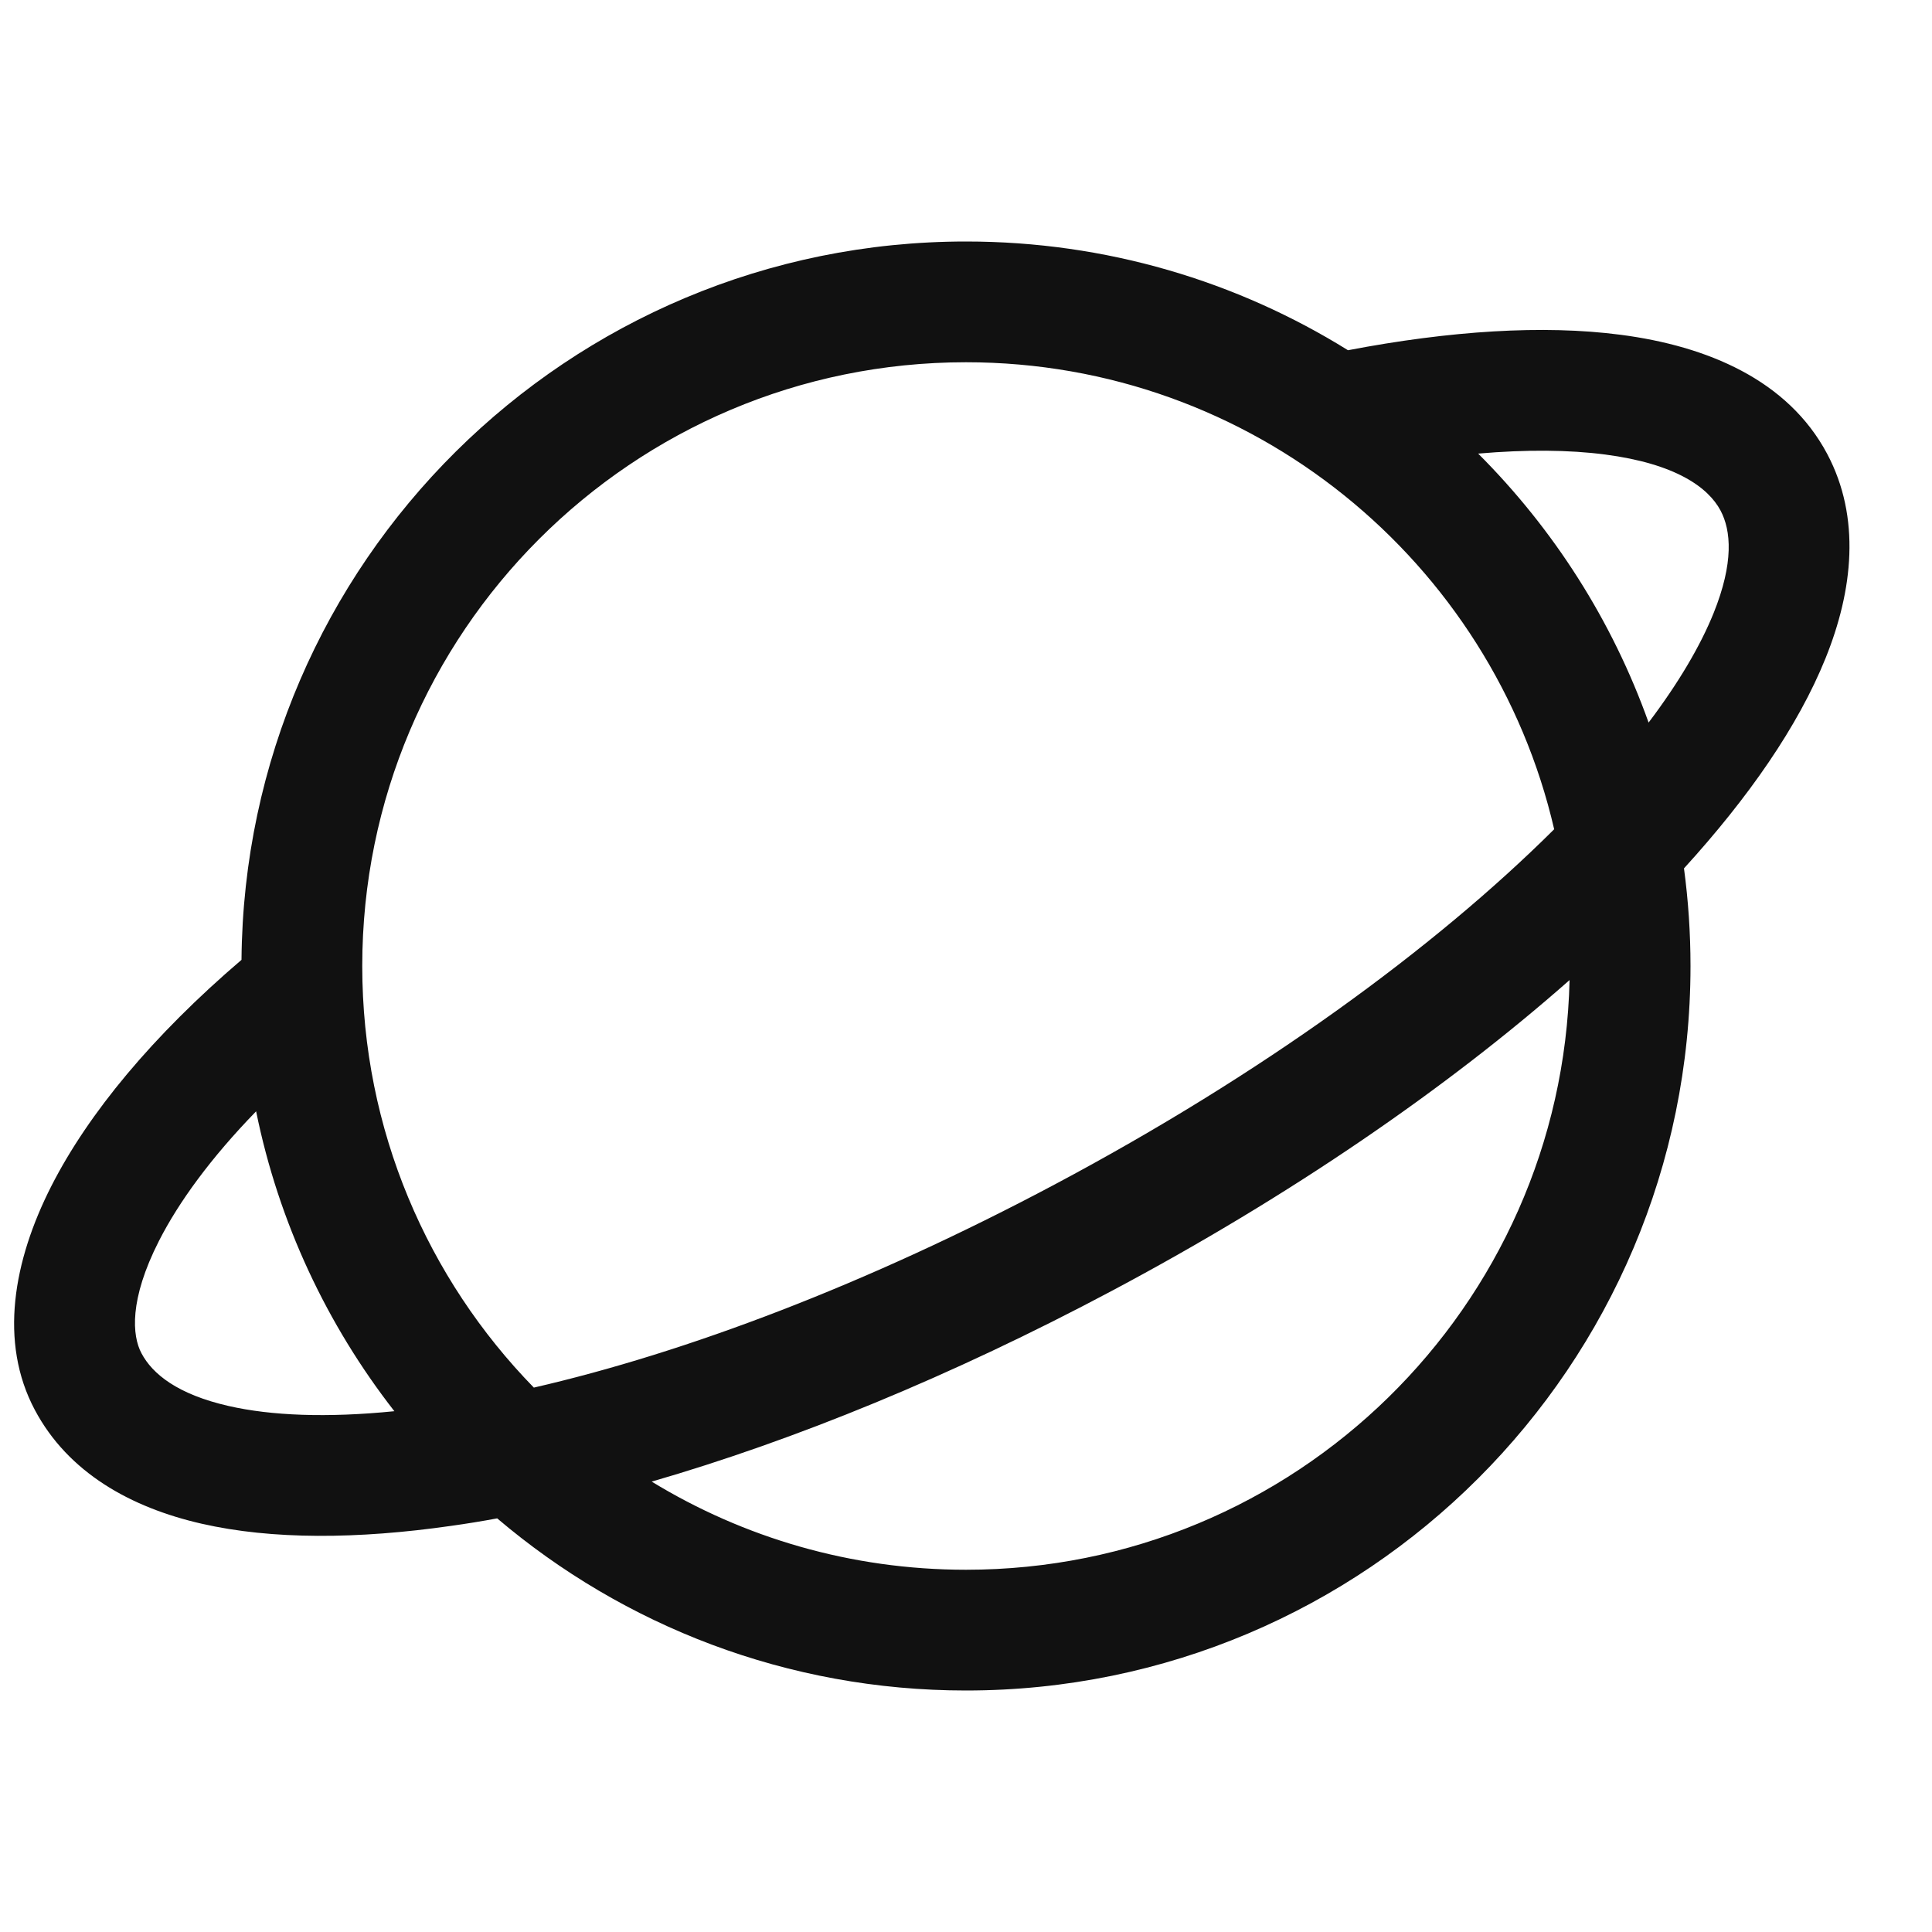 <svg width="32" height="32" viewBox="0 0 32 32" fill="none" xmlns="http://www.w3.org/2000/svg">
<g clip-path="url(#clip0_1996_15251)">
<path fill-rule="evenodd" clip-rule="evenodd" d="M6 16C6 10.477 10.477 6 16 6C20.744 6 24.716 9.303 25.742 13.735C23.763 15.704 20.896 17.797 17.472 19.617C14.359 21.273 11.367 22.402 8.842 22.983C7.083 21.18 6 18.717 6 16ZM6.532 23.374C5.416 21.943 4.617 20.252 4.242 18.407C3.49 19.181 2.96 19.911 2.633 20.553C2.136 21.53 2.189 22.125 2.343 22.414C2.525 22.758 2.94 23.094 3.784 23.287C4.492 23.449 5.417 23.486 6.532 23.374ZM4 15.898C2.534 17.151 1.467 18.435 0.85 19.646C0.221 20.883 -0.021 22.23 0.577 23.353C1.13 24.394 2.17 24.97 3.338 25.237C4.506 25.504 5.924 25.495 7.473 25.273C7.723 25.238 7.977 25.197 8.235 25.149C10.328 26.927 13.039 28 16 28C22.627 28 28 22.627 28 16C28 15.451 27.963 14.912 27.892 14.383C28.962 13.209 29.784 12.026 30.237 10.902C30.691 9.777 30.824 8.573 30.264 7.518C29.613 6.293 28.278 5.732 26.843 5.545C25.558 5.377 24.013 5.479 22.327 5.801C20.49 4.659 18.322 4 16 4C9.407 4 4.055 9.317 4 15.898ZM24.483 7.513C25.729 8.758 26.702 10.275 27.306 11.968C27.805 11.307 28.164 10.696 28.383 10.154C28.719 9.32 28.673 8.787 28.498 8.457C28.294 8.073 27.756 7.681 26.584 7.528C25.987 7.45 25.282 7.444 24.483 7.513ZM25.997 16.233C25.873 21.648 21.445 26 16 26C14.093 26 12.311 25.466 10.794 24.54C13.158 23.856 15.762 22.792 18.411 21.383C21.367 19.812 23.968 18.023 25.997 16.233Z" fill="#111111"/>
</g>
<defs>
<clipPath id="clip0_1996_15251">
<rect width="32" height="32" fill="white"/>
</clipPath>
</defs>
</svg>
